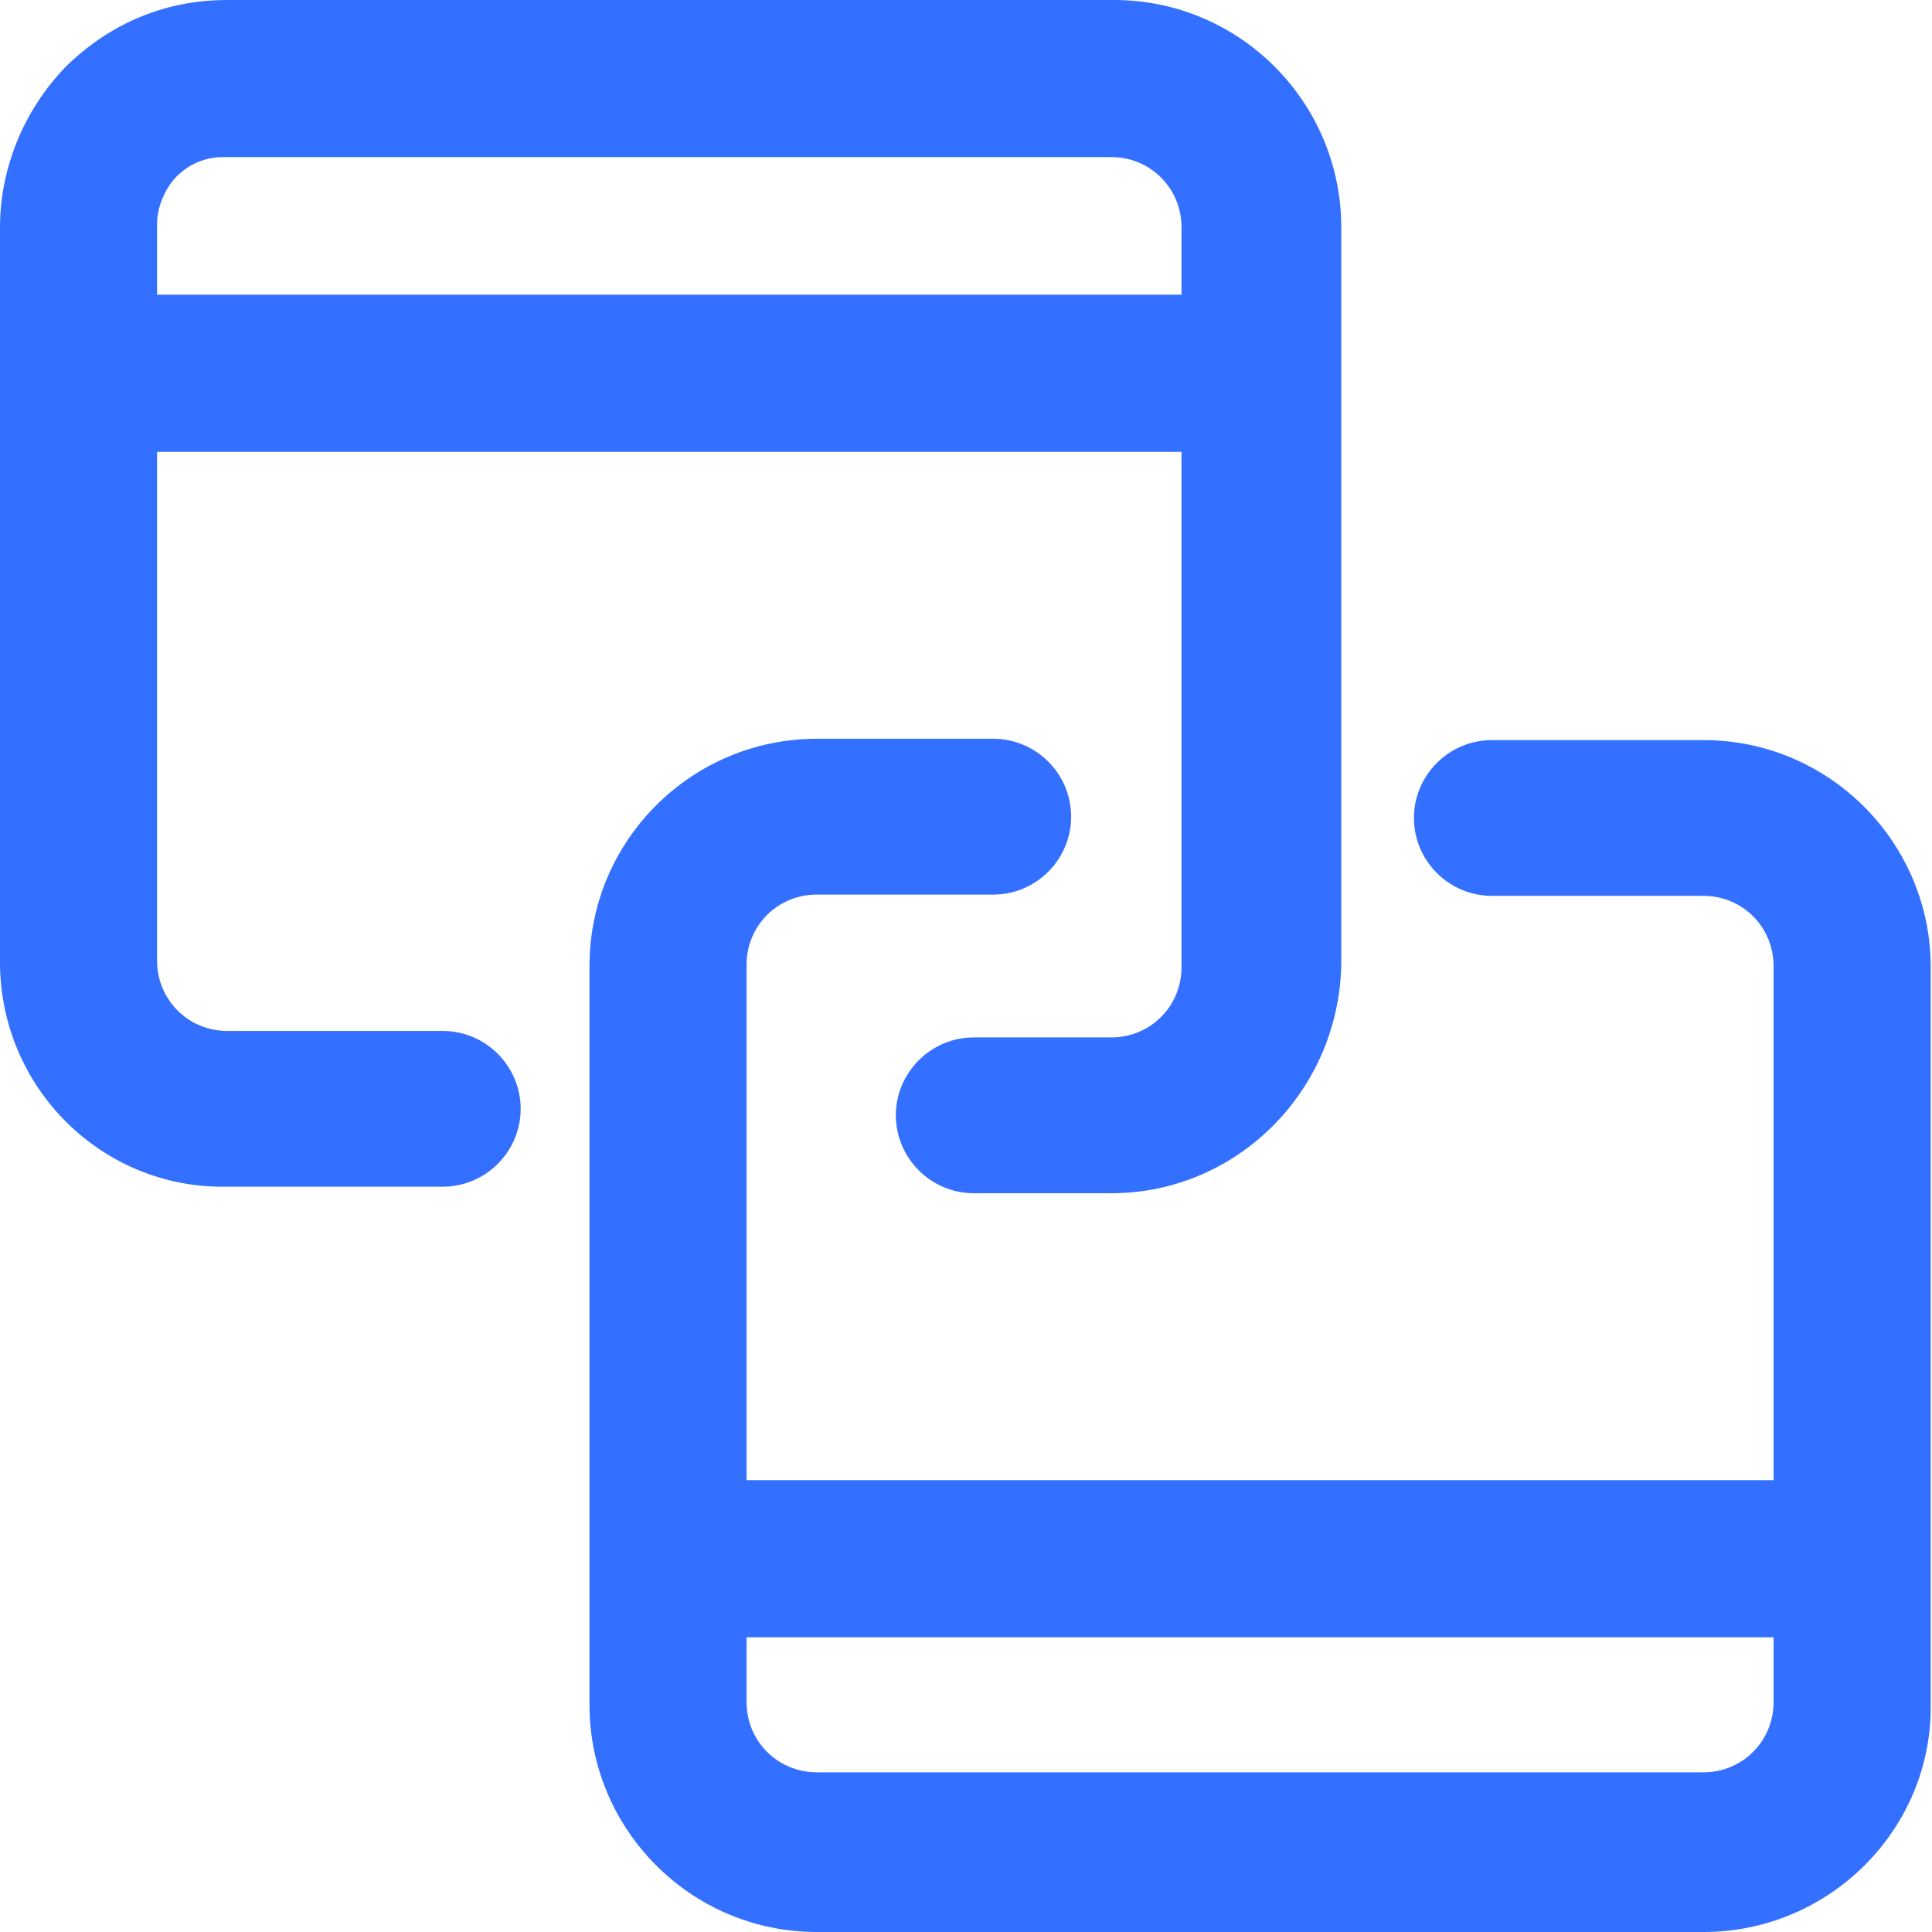 <svg width="26" height="26" viewBox="0 0 26 26" fill="none" xmlns="http://www.w3.org/2000/svg">
<g id="&#229;&#155;&#190;&#230;&#160;&#135;" clip-path="url(#clip0_73_212)">
<path id="Vector" d="M14.957 16.058H13.105C12.528 16.058 12.056 15.586 12.056 15.009C12.056 14.433 12.528 13.961 13.105 13.961H14.957C15.481 13.961 15.9 13.542 15.9 13.018V3.058C15.9 2.534 15.481 2.114 14.957 2.114H3.005C2.743 2.114 2.534 2.219 2.376 2.376C2.219 2.534 2.114 2.796 2.114 3.005V12.93C2.114 13.454 2.534 13.874 3.058 13.874H5.958C6.535 13.874 7.007 14.345 7.007 14.922C7.007 15.499 6.535 15.97 5.958 15.97H3.058C1.38 16.005 0 14.643 0 12.948V3.058C0 2.272 0.315 1.485 0.891 0.891C1.485 0.315 2.219 0 3.058 0H14.992C16.687 0 18.05 1.38 18.05 3.058V12.982C18.015 14.695 16.634 16.058 14.957 16.058Z" fill="#3470FF"/>
<path id="Vector_2" d="M1.538 3.966H16.966V6.081H1.538V3.966ZM22.925 26H10.991C9.296 26 7.933 24.619 7.933 22.942V13C7.933 11.305 9.313 9.942 10.991 9.942H13.367C13.944 9.942 14.415 10.414 14.415 10.991C14.415 11.567 13.944 12.039 13.367 12.039H10.991C10.466 12.039 10.047 12.458 10.047 12.982V22.907C10.047 23.431 10.466 23.851 10.991 23.851H22.925C23.449 23.851 23.868 23.431 23.868 22.907V13C23.868 12.476 23.449 12.056 22.925 12.056H20.077C19.5 12.056 19.028 11.585 19.028 11.008C19.028 10.431 19.5 9.96 20.077 9.96H22.925C24.62 9.96 25.983 11.34 25.983 13.017V22.942C26 24.619 24.62 26 22.925 26Z" fill="#3470FF"/>
<path id="Vector_3" d="M24.934 19.919H9.505V22.034H24.934V19.919Z" fill="#3470FF"/>
</g>
<defs>
<clipPath id="clip0_73_212">
<rect width="26" height="26" fill="white"/>
</clipPath>
</defs>
</svg>
